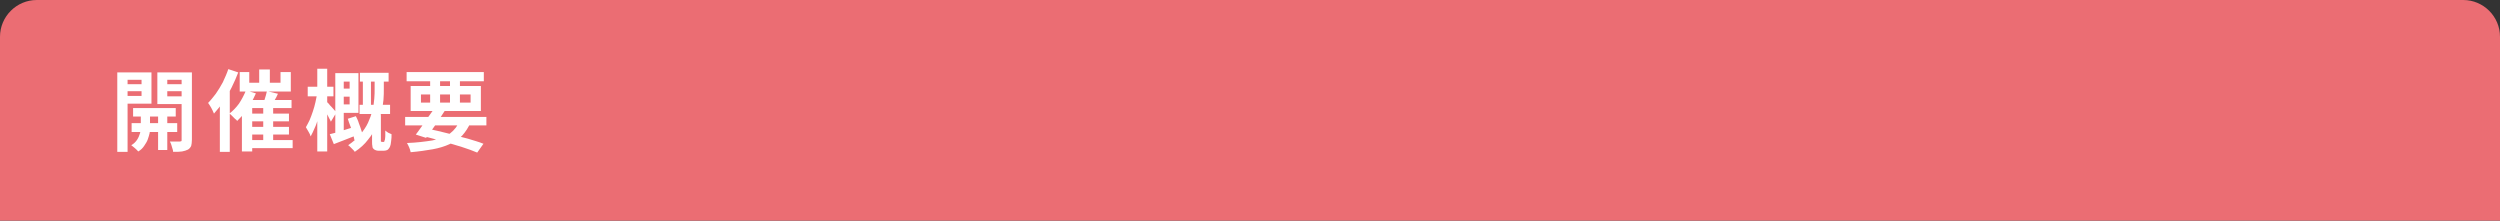 <?xml version="1.0" encoding="utf-8"?>
<!-- Generator: Adobe Illustrator 27.4.1, SVG Export Plug-In . SVG Version: 6.00 Build 0)  -->
<svg version="1.1" id="レイヤー_1" xmlns="http://www.w3.org/2000/svg" xmlns:xlink="http://www.w3.org/1999/xlink" x="0px"
	 y="0px" viewBox="0 0 680 60" style="enable-background:new 0 0 680 60;" xml:space="preserve">
<rect x="0" y="0" width="680" height="60" fill="#333333" stroke="none"/>
<style type="text/css">
	.st0{fill:#EB6D73;}
	.st1{fill:#FFFFFF;}
</style>
<path class="st0" d="M10,0h660c5.5,0,10,4.5,10,10v50H0V10C0,4.5,4.5,0,10,0z"/>
<g>
	<g>
		<path class="st1" d="M31.9,19.7h2.8v21.6h-2.8V19.7z M33.3,22.9h6v1.9h-6V22.9z M33.6,19.7h7.6v8.5h-7.6v-2.1h4.9v-4.4h-4.9V19.7z
			 M38.3,30.2h2.5v4.6c0,0.4,0,0.8-0.1,1.4c-0.1,0.5-0.3,1.1-0.5,1.7c-0.2,0.6-0.6,1.2-1,1.8c-0.4,0.6-0.9,1.1-1.6,1.5
			c-0.2-0.3-0.5-0.5-0.9-0.9c-0.4-0.3-0.7-0.6-1-0.8c0.7-0.4,1.2-0.9,1.6-1.5c0.4-0.6,0.6-1.2,0.8-1.8c0.1-0.6,0.2-1.1,0.2-1.5V30.2
			z M35.8,33.5h12.4v2.4H35.8V33.5z M36.2,29.4h11.6v2.3H36.2V29.4z M50.9,19.7v2h-5.4v4.5h5.4v2.1h-8.1v-8.6H50.9z M43,30.1h2.5
			v10.7H43V30.1z M44.5,22.9h6v1.9h-6V22.9z M49.4,19.7h2.8v18.3c0,0.7-0.1,1.3-0.2,1.7c-0.2,0.4-0.5,0.8-0.9,1
			c-0.4,0.2-1,0.4-1.6,0.5c-0.6,0.1-1.4,0.1-2.4,0.1c0-0.3-0.1-0.6-0.2-0.9c-0.1-0.3-0.2-0.7-0.3-1s-0.2-0.6-0.4-0.9
			c0.5,0,1.1,0,1.6,0c0.5,0,0.9,0,1.1,0c0.2,0,0.3-0.1,0.4-0.1s0.1-0.2,0.1-0.4V19.7z"/>
		<path class="st1" d="M62.1,18.8l2.7,0.9c-0.5,1.3-1.1,2.7-1.8,4.1s-1.5,2.7-2.3,3.9c-0.8,1.2-1.7,2.3-2.5,3.2
			c-0.1-0.2-0.2-0.5-0.4-0.9c-0.2-0.4-0.4-0.8-0.6-1.1s-0.4-0.7-0.6-0.9c0.7-0.7,1.4-1.6,2.1-2.5c0.7-1,1.3-2,1.9-3.1
			C61.2,21.1,61.7,20,62.1,18.8z M59.8,25.5l2.7-2.7v0v18.5h-2.7V25.5z M66.9,24.6l2.7,0.8c-0.4,0.9-0.9,1.9-1.4,2.8
			c-0.6,0.9-1.1,1.8-1.8,2.6c-0.6,0.8-1.3,1.5-1.9,2.1c-0.1-0.2-0.3-0.4-0.6-0.6c-0.3-0.3-0.5-0.5-0.8-0.8s-0.5-0.5-0.7-0.6
			c0.9-0.7,1.8-1.6,2.6-2.7C65.8,27,66.4,25.8,66.9,24.6z M65.2,19.6h2.6v2.9h8.5v-2.9h2.8v5.3H65.2V19.6z M65.9,27.2h13.4v2.2H68.6
			v11.8h-2.8V27.2z M67.4,38.1h12.2v2.2H67.4V38.1z M67.4,30.9h11.2V33H67.4V30.9z M67.4,34.5h11.2v2.1H67.4V34.5z M70.5,18.9h2.9v5
			h-2.9V18.9z M72.6,24.8l3,0.7c-0.3,0.7-0.6,1.3-1,1.9c-0.3,0.6-0.6,1.2-0.9,1.6l-2.2-0.6c0.1-0.3,0.3-0.7,0.4-1.1
			c0.1-0.4,0.3-0.9,0.4-1.3C72.4,25.5,72.5,25.2,72.6,24.8z M71.6,28.8h2.7v10.4h-2.7V28.8z"/>
		<path class="st1" d="M86.3,25.4l1.7,0.5c-0.2,0.9-0.4,1.9-0.6,3c-0.2,1-0.5,2.1-0.8,3.1c-0.3,1-0.6,2-1,2.8
			c-0.4,0.9-0.7,1.6-1.1,2.3c-0.1-0.4-0.3-0.8-0.6-1.3c-0.3-0.5-0.5-0.9-0.7-1.2c0.3-0.6,0.7-1.2,1-1.9c0.3-0.7,0.6-1.5,0.9-2.4
			c0.3-0.8,0.5-1.7,0.7-2.5C86,27,86.1,26.2,86.3,25.4z M83.7,23.6h7v2.6h-7V23.6z M86.3,18.7h2.7v22.5h-2.7V18.7z M88.8,27.6
			c0.1,0.1,0.3,0.3,0.6,0.6c0.2,0.3,0.5,0.6,0.8,0.9c0.3,0.3,0.5,0.6,0.8,0.9c0.2,0.3,0.4,0.5,0.5,0.6L90,33.1
			c-0.1-0.3-0.3-0.6-0.5-1s-0.4-0.8-0.6-1.2c-0.2-0.4-0.5-0.8-0.7-1.1c-0.2-0.4-0.4-0.6-0.6-0.9L88.8,27.6z M89.7,36.5
			c0.9-0.2,2-0.5,3.2-0.9c1.3-0.4,2.5-0.8,3.9-1.2l0.4,2.3c-1.1,0.4-2.2,0.9-3.3,1.3c-1.1,0.4-2.1,0.8-3.1,1.2L89.7,36.5z
			 M91.2,19.9h2.3v16.8l-2.3,0.5V19.9z M92.1,19.9h5.4v10.8h-5.4v-2.3h3v-6.2h-3V19.9z M92.1,24.1h4.2v2.2h-4.2V24.1z M94.6,32.3
			l2.2-0.7c0.3,0.6,0.6,1.2,0.8,1.9c0.3,0.7,0.5,1.4,0.7,2c0.2,0.6,0.4,1.2,0.5,1.7l-2.4,0.9c-0.1-0.5-0.2-1.1-0.4-1.7
			c-0.2-0.7-0.4-1.3-0.7-2.1S94.8,33,94.6,32.3z M102.1,21.3h2.3v2.8c0,0.9,0,2-0.1,3.1c-0.1,1.1-0.3,2.3-0.6,3.5
			c-0.3,1.2-0.7,2.4-1.3,3.7c-0.6,1.2-1.3,2.4-2.3,3.6c-0.9,1.2-2.1,2.3-3.6,3.3c-0.1-0.2-0.3-0.4-0.5-0.6c-0.2-0.2-0.4-0.4-0.7-0.7
			c-0.2-0.2-0.4-0.4-0.6-0.5c1.3-0.9,2.5-1.9,3.3-2.9s1.6-2.1,2.1-3.2c0.5-1.1,0.9-2.2,1.2-3.3s0.4-2.2,0.5-3.2
			c0.1-1,0.1-1.9,0.1-2.8V21.3z M97.8,28.5h8.3v2.5h-8.3V28.5z M97.9,19.8h7.8v2.4h-7.8V19.8z M98.7,20.5h2.2v9.2h-2.2V20.5z
			 M101.3,31.3h2.3v6.9c0,0.1,0,0.1,0,0.2c0,0.1,0,0.1,0.1,0.1c0,0.1,0.1,0.1,0.3,0.1c0,0,0.1,0,0.1,0s0.1,0,0.1,0
			c0.1,0,0.1,0,0.2,0c0.1,0,0.1,0,0.1-0.1c0,0,0.1-0.1,0.1-0.2c0-0.1,0-0.2,0.1-0.3c0-0.2,0.1-0.5,0.1-1c0-0.4,0-0.9,0-1.5
			c0.2,0.2,0.5,0.4,0.8,0.6c0.4,0.2,0.7,0.3,0.9,0.4c0,0.6,0,1.2-0.1,1.8s-0.1,1-0.2,1.2c-0.1,0.5-0.4,0.9-0.7,1.2
			c-0.3,0.2-0.7,0.3-1.2,0.3c-0.2,0-0.4,0-0.6,0s-0.4,0-0.6,0c-0.3,0-0.5,0-0.8-0.1c-0.3-0.1-0.5-0.2-0.7-0.4
			c-0.2-0.2-0.3-0.4-0.3-0.7c-0.1-0.3-0.1-0.8-0.1-1.4V31.3z"/>
		<path class="st1" d="M110.2,31.8h22.1v2.3h-22.1V31.8z M110.6,19.6h21v2.5h-21V19.6z M125.2,32.6l2.8,0.7
			c-0.6,1.4-1.4,2.6-2.3,3.6c-0.9,0.9-2.1,1.7-3.4,2.3c-1.3,0.6-2.9,1.1-4.6,1.4s-3.7,0.6-6,0.8c-0.1-0.4-0.2-0.9-0.4-1.3
			c-0.2-0.5-0.4-0.8-0.6-1.2c2.7-0.1,5-0.4,6.9-0.7c1.9-0.4,3.5-1,4.8-1.9C123.6,35.4,124.5,34.2,125.2,32.6z M111.7,23.4h19.1v6.8
			h-19.1V23.4z M118.2,29.4l2.8,0.7c-0.5,0.8-1.1,1.7-1.7,2.6s-1.2,1.8-1.8,2.6c-0.6,0.8-1.1,1.6-1.6,2.2l-2.8-0.9
			c0.5-0.6,1-1.4,1.6-2.2c0.6-0.8,1.2-1.7,1.8-2.6S117.7,30.2,118.2,29.4z M114.5,25.7v2.2H128v-2.2H114.5z M114.9,37l1.4-2
			c1.9,0.4,3.7,0.8,5.6,1.3c1.9,0.5,3.6,1,5.3,1.4c1.6,0.5,3.1,0.9,4.3,1.4l-1.7,2.4c-1.2-0.5-2.5-1-4.1-1.5s-3.3-1-5.1-1.5
			S116.8,37.4,114.9,37z M117,20.5h2.7v8.2H117V20.5z M122.4,20.5h2.7v8.2h-2.7V20.5z"/>
	</g>
</g>
<g>
</g>
<g>
</g>
<g>
</g>
<g>
</g>
<g>
</g>
<g>
</g>
<g>
</g>
<g>
</g>
<g>
</g>
<g>
</g>
<g>
</g>
<g>
</g>
<g>
</g>
<g>
</g>
<g>
</g>
</svg>

